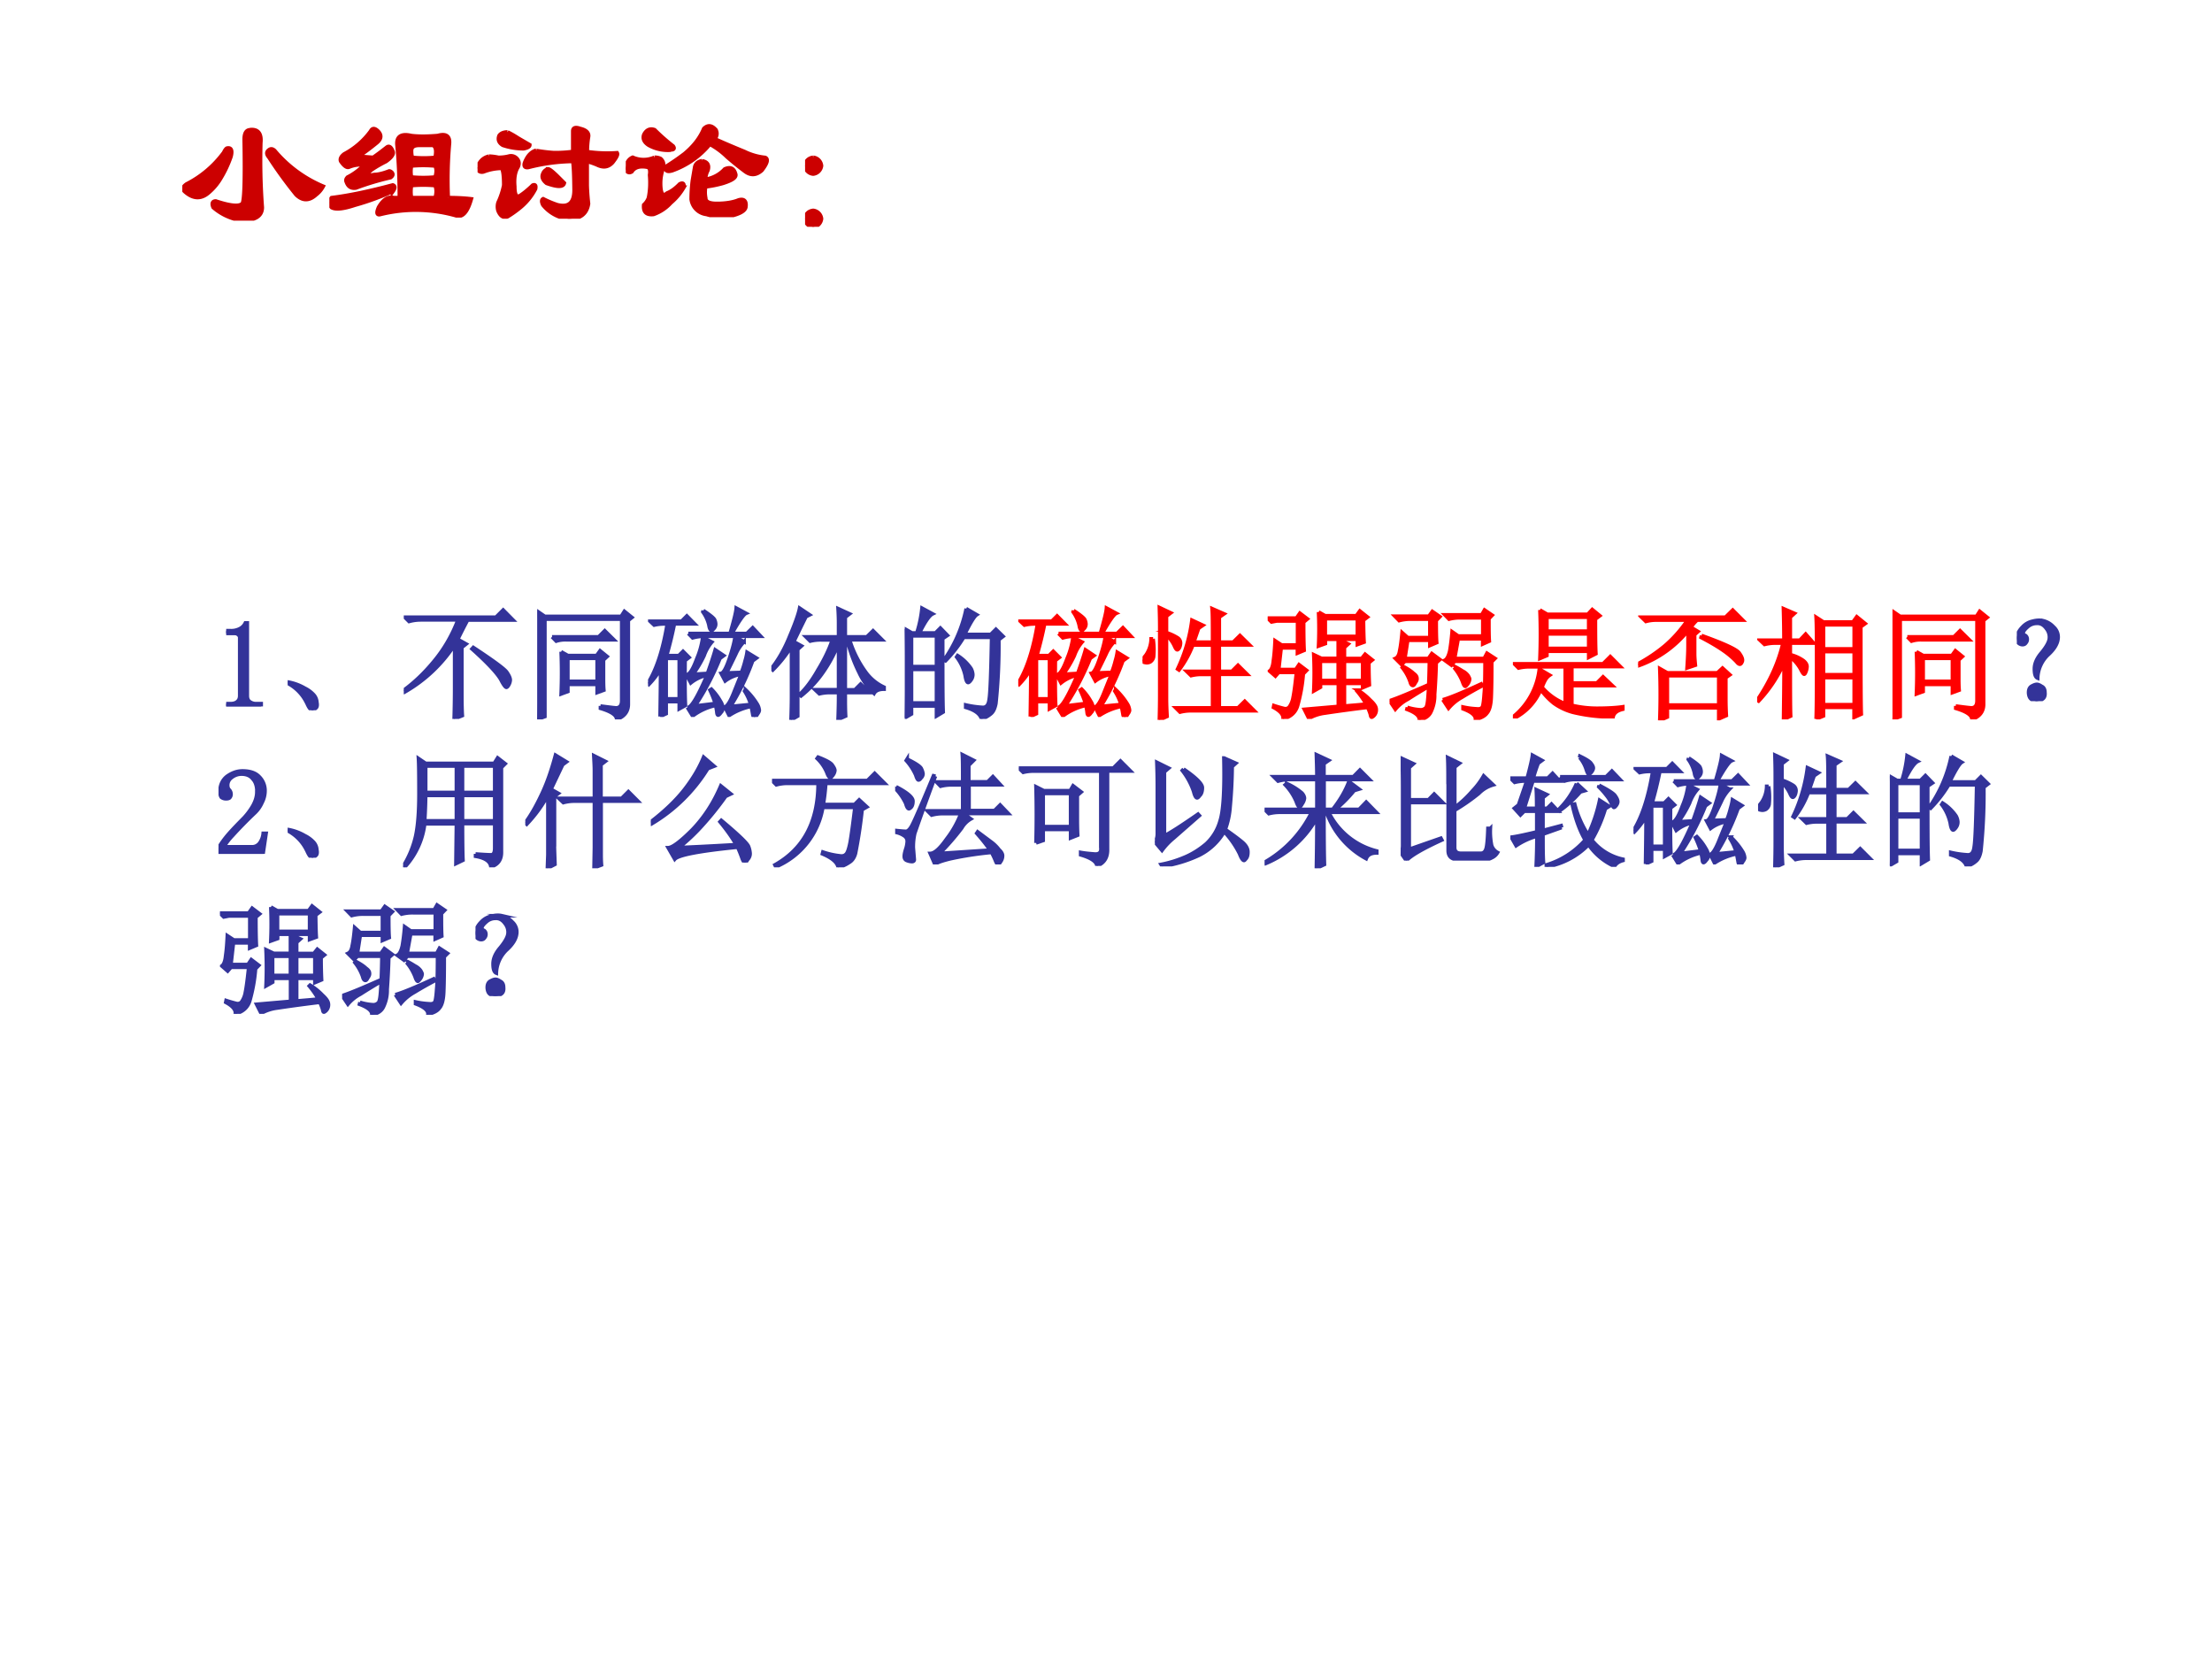 <svg xmlns="http://www.w3.org/2000/svg" xmlns:xlink="http://www.w3.org/1999/xlink" width="960" height="720" viewBox="0 0 720 540"><rect x="0" y="0" width="720" height="540" fill="#333333" stroke="none"/><g data-name="P"><clipPath id="a"><path fill-rule="evenodd" d="M0 540h720V0H0Z"/></clipPath><g clip-path="url(#a)"><path fill="#fff" fill-rule="evenodd" d="M0 540h720V0H0Z"/></g></g><g data-name="P"><symbol id="b"><path d="M.172.68V.086c0-.02.006-.037.02-.047A.085.085 0 0 1 .245.023h.04V0H0v.023h.035C.061.023.08.03.09.04c.013.01.02.026.02.047v.473c0 .01-.005.018-.012.023C.092.59.083.594.07.594H0v.023h.035A.15.15 0 0 1 .11.633C.13.643.146.659.156.68h.016Z"/></symbol><use xlink:href="#b" fill="#339" transform="matrix(39.984 0 0 -39.984 73.625 229.945)"/><use xlink:href="#b" fill="none" stroke="#339" stroke-miterlimit="10" stroke-width=".029" transform="matrix(39.984 0 0 -39.984 73.625 229.945)"/></g><g data-name="P"><symbol id="c"><path d="M.152.066A.354.354 0 0 1 0 .22L.004.23A.407.407 0 0 0 .14.18.244.244 0 0 0 .21.129.1.1 0 0 0 .238.066C.243.04.24.023.227.016.217.006.208 0 .203 0 .187 0 .171.022.153.066Z"/></symbol><symbol id="d"><path d="M.473.582V.207c0-.078.001-.138.004-.18L.41 0c.003.099.004.185.004.258v.344A1.192 1.192 0 0 0 .008.219L0 .234C.086.297.168.375.246.47c.08.096.146.208.195.336H.137A.355.355 0 0 1 .043.793L.008.828H.75l.059.059L.89.805H.52A4.346 4.346 0 0 1 .44.648L.508.61.473.582M.555.57l.011.012C.733.472.824.405.84.379.858.353.867.332.867.316A.092.092 0 0 0 .855.277C.848.264.841.257.835.257.826.258.81.28.79.32.758.375.68.458.555.57Z"/></symbol><symbol id="e"><path d="M.121.672H.5l.05.05.075-.074h-.39A.246.246 0 0 1 .155.637L.121.672M.25.496V.31h.238v.187H.25M.195.551.25.52h.234l.028.039L.57.512.54.484V.34c0-.034 0-.068.003-.102L.488.218v.067H.25V.227L.195.207a4.055 4.055 0 0 1 0 .344m.32-.442C.57.102.613.096.642.094c.03 0 .046.02.046.058v.664H.063V.023L0 0c.005.086.008.155.008.207v.492c0 .058-.001.117-.004.18l.058-.04h.622L.71.88l.062-.05-.03-.024V.129C.744.066.712.023.647 0c0 .034-.044.064-.132.09v.02Z"/></symbol><symbol id="f"><path d="M.328.68h.34c.031.106.048.175.05.207L.798.844C.779.836.74.78.684.68h.12l.048.047.066-.07H.457A.355.355 0 0 1 .363.644L.328.68M.45.867C.51.828.54.802.543.79A.09.09 0 0 0 .551.758a.053.053 0 0 0-.016-.04C.527.709.522.704.52.704.51.703.5.717.496.746a.302.302 0 0 1-.05.11l.003.011M.32.078C.35.073.402.16.48.34A.314.314 0 0 1 .348.277L.313.344C.339.346.366.39.398.477a.655.655 0 0 1 .047.171L.52.61A.348.348 0 0 1 .457.5a.905.905 0 0 0-.09-.152l.117.007C.508.423.53.487.547.547L.617.5.586.477A2.157 2.157 0 0 0 .383.09l.164.02a.857.857 0 0 1-.043.109l.012.008A.457.457 0 0 0 .59.129.126.126 0 0 0 .61.074.053.053 0 0 0 .593.035C.584.022.576.015.57.015.565.016.561.024.56.04A.44.44 0 0 1 .55.094.48.48 0 0 1 .363.008L.32.078m.352.008.164.016a.432.432 0 0 1-.05.109l.007.012A.572.572 0 0 0 .891.102.12.12 0 0 0 .906.055C.906.047.901.036.891.023.883.008.875 0 .867 0S.854.008.852.023A2.073 2.073 0 0 1 .84.086.51.51 0 0 1 .66.012l-.035.07c.02.005.047.048.078.129l.055.137a.288.288 0 0 1-.13-.055L.595.355c.018.003.04.042.066.118.026.078.042.138.047.18l.074-.04A.352.352 0 0 1 .715.512 8.848 8.848 0 0 0 .64.359l.12.004A.688.688 0 0 1 .79.457c.008.026.013.05.016.07L.883.48.852.457a1.931 1.931 0 0 0-.18-.371M.098.004C.1.134.102.263.102.39A.652.652 0 0 0 .008.266L0 .277C.07.39.122.55.156.757H.145A.355.355 0 0 1 .05.748L.016.78h.257l.043.043L.38.758H.215A3.185 3.185 0 0 0 .152.5H.25l.035.035.05-.05L.302.46C.3.268.302.146.305.094L.254.066v.059H.148V.027L.098.004m.05.473V.148h.106v.329H.148Z"/></symbol><symbol id="g"><path d="M.16 0c.003.083.004.148.004.195v.403A1.046 1.046 0 0 0 .012.406L0 .418c.06.075.11.165.152.27.045.106.07.18.078.222L.312.855.282.84A26.303 26.303 0 0 1 .183.637L.246.602.215.574V.031L.16 0m.442.184c0-.05 0-.1.003-.153L.543.004c.003.083.004.14.004.168v.05H.484A.355.355 0 0 1 .391.212L.355.246h.192v.375A1.134 1.134 0 0 0 .41.371.905.905 0 0 0 .242.195L.23.207c.05.047.1.113.149.2C.43.491.47.573.496.651H.41A.355.355 0 0 1 .316.641L.281.676h.266v.117c0 .026-.001.064-.004.113L.637.863.602.836v-.16h.175l.051.05.074-.074H.637A.902.902 0 0 1 .77.387.382.382 0 0 1 .918.266V.25C.876.25.849.238.836.215a.545.545 0 0 0-.121.168 1.274 1.274 0 0 0-.098.27H.602V.245H.68l.047.047.07-.07H.602v-.04Z"/></symbol><symbol id="h"><path d="M.055.676v-.25h.203v.25H.055m0-.274V.13h.203v.273H.055m.254.25c0-.304 0-.504.004-.597L.258.023v.082H.055V.04L0 .008a17.08 17.08 0 0 1 0 .726L.059.7h.039A.98.98 0 0 1 .14.902L.227.855C.2.842.165.79.12.7H.25l.04.04.058-.06-.04-.027M.5.898l.086-.05C.566.835.533.78.488.688H.7L.742.73.801.672.766.645a4.532 4.532 0 0 0-.024-.52C.734.085.722.059.703.043A.213.213 0 0 0 .625 0C.612.042.569.073.496.094v.02a.82.82 0 0 1 .14-.02c.03 0 .046.022.051.066.008.044.015.212.02.504H.48A1.06 1.06 0 0 0 .332.473L.32.48A1.113 1.113 0 0 1 .5.898M.43.516A.375.375 0 0 0 .54.41.12.12 0 0 0 .554.363.073.073 0 0 0 .539.316C.53.303.521.296.516.296c-.01 0-.019.02-.024.056a.383.383 0 0 1-.07.152L.43.516Z"/></symbol><use xlink:href="#c" fill="#339" transform="matrix(39.984 0 0 -39.984 93.63 231.195)"/><use xlink:href="#d" fill="#339" transform="matrix(39.984 0 0 -39.984 131.427 234.006)"/><use xlink:href="#e" fill="#339" transform="matrix(39.984 0 0 -39.984 174.85 234.162)"/><use xlink:href="#f" fill="#339" transform="matrix(39.984 0 0 -39.984 210.93 233.381)"/><use xlink:href="#g" fill="#339" transform="matrix(39.984 0 0 -39.984 251.074 234.319)"/><use xlink:href="#h" fill="#339" transform="matrix(39.984 0 0 -39.984 294.498 234.006)"/><use xlink:href="#c" fill="none" stroke="#339" stroke-miterlimit="10" stroke-width=".029" transform="matrix(39.984 0 0 -39.984 93.63 231.195)"/><use xlink:href="#d" fill="none" stroke="#339" stroke-miterlimit="10" stroke-width=".029" transform="matrix(39.984 0 0 -39.984 131.427 234.006)"/><use xlink:href="#e" fill="none" stroke="#339" stroke-miterlimit="10" stroke-width=".029" transform="matrix(39.984 0 0 -39.984 174.85 234.162)"/><use xlink:href="#f" fill="none" stroke="#339" stroke-miterlimit="10" stroke-width=".029" transform="matrix(39.984 0 0 -39.984 210.93 233.381)"/><use xlink:href="#g" fill="none" stroke="#339" stroke-miterlimit="10" stroke-width=".029" transform="matrix(39.984 0 0 -39.984 251.074 234.319)"/><use xlink:href="#h" fill="none" stroke="#339" stroke-miterlimit="10" stroke-width=".029" transform="matrix(39.984 0 0 -39.984 294.498 234.006)"/></g><g data-name="P"><symbol id="i"><path d="M.57.633C.57.773.57.865.566.906L.664.863.625.836V.633h.113l.055.054L.871.61H.625V.395h.102l.05.05.075-.074H.625V.098h.152l.055.054L.91.074H.398A.355.355 0 0 1 .305.063L.27.098h.3V.37H.488A.355.355 0 0 1 .395.36L.359.395H.57v.214H.41A.817.817 0 0 0 .297.406L.285.414a1.31 1.31 0 0 1 .117.398L.492.77.457.746.418.633H.57M.086.66A.587.587 0 0 0 .09.512a.063.063 0 0 0-.027-.04.063.063 0 0 0-.028-.007.107.107 0 0 0-.023.004C.004.474 0 .478 0 .48c0 .01.01.027.027.047A.242.242 0 0 1 .07.66h.016m.11.05a.415.415 0 0 0 .09-.042.051.051 0 0 0 .023-.05C.306.595.299.581.289.573S.27.577.258.605a.299.299 0 0 1-.063.086v-.52C.195.129.197.08.2.028L.137 0C.139.076.14.143.14.203v.55C.14.799.139.853.137.915L.23.871.195.844V.71Z"/></symbol><symbol id="j"><path d="M.469.816V.672H.73v.144H.47M.429.47V.313h.145v.156H.43m.195 0V.313h.148v.156H.625M.415.87.468.84h.254L.75.879l.063-.05L.78.804C.781.71.783.65.785.625L.73.605v.043H.574L.656.61.625.582v-.09h.14l.028.035L.852.48.824.457c0-.08.002-.14.004-.18L.773.254v.035H.625V.105c.068.006.126.01.176.016a.704.704 0 0 1-.074.106l.007.007A.48.48 0 0 0 .836.152C.865.126.88.104.883.086A.07.07 0 0 0 .875.039C.867.026.859.02.852.016.844.01.839.016.836.036a.343.343 0 0 1-.023.058A12.03 12.03 0 0 1 .465.047a.358.358 0 0 1-.13-.043L.298.078l.277.024v.187H.43V.258L.375.227a3.142 3.142 0 0 1 0 .296l.063-.03h.136v.155H.47V.613L.414.593a2.9 2.9 0 0 1 0 .277M0 .821h.234l.028.04.062-.047L.293.788c0-.102.001-.178.004-.23L.242.535v.043H.11L.09.402h.138l.027.04.062-.047L.29.367A1.313 1.313 0 0 0 .242.102C.224.049.185.016.125 0 .13.031.105.063.047.094L.05.109A1.1 1.1 0 0 1 .129.086C.149.08.165.085.176.098a.186.186 0 0 1 .031.078c.008.039.017.107.027.203H.09L.063.348.015.39C.03.4.042.428.046.473.053.52.057.574.06.637L.113.602h.13v.195H.073L.031.789 0 .82Z"/></symbol><symbol id="k"><path d="M.145.102a.44.44 0 0 1 .109-.02c.013 0 .025.004.035.012.013.005.02.036.024.093.005.06.009.157.011.29H.125L.098.449.047.5c.018.008.03.029.035.063.008.036.014.085.02.148L.148.67h.18v.15H.172A.355.355 0 0 1 .078.808L.043.844H.32l.028.039L.41.84.38.809c0-.092.001-.151.004-.18L.328.605v.043h-.18L.125.5h.191l.028.04L.41.491.38.465A5.158 5.158 0 0 0 .367.207.305.305 0 0 0 .336.063C.32.03.289.01.242 0 .245.031.211.06.141.086l.004.016M.559.66.53.5H.77l.023.043L.859.5.832.473C.832.355.831.262.828.19.826.124.814.078.793.055.775.03.743.015.699.004.702.035.668.064.598.09v.015A.656.656 0 0 1 .71.09C.737.087.753.095.758.113.763.132.767.164.77.211c.005.05.007.138.007.266H.531L.504.445l-.055.04C.467.494.48.52.49.562c.007.041.014.093.019.156l.05-.035h.2v.148h-.18A.355.355 0 0 1 .484.82L.45.855H.75l.023.04.063-.043L.809.824c0-.078 0-.14.003-.183L.758.617V.66h-.2M.524.426l.008.008A.755.755 0 0 0 .594.398.123.123 0 0 0 .64.36C.648.346.652.337.652.332A.076.076 0 0 0 .637.293C.627.28.62.273.617.273.61.273.602.285.594.31a.41.41 0 0 1-.07.117M.433.164C.49.18.595.223.746.293L.754.277A3.062 3.062 0 0 1 .59.184a.392.392 0 0 1-.11-.09l-.046.07M0 .156C.065.177.167.22.305.281L.309.266a4.498 4.498 0 0 1-.16-.098.338.338 0 0 1-.102-.082L0 .156m.105.27.008.008C.153.413.18.394.195.379.214.366.223.353.223.339.225.328.22.315.21.302.203.288.197.28.19.28c-.01 0-.018.01-.023.031a.385.385 0 0 1-.063.114Z"/></symbol><symbol id="l"><path d="M.277.688V.57h.34v.118h-.34M.22.883.28.848H.61l.036.039.062-.051L.672.809c0-.146.001-.24.004-.282L.617.497v.05h-.34V.512L.22.488a4.79 4.79 0 0 1 0 .395M.277.824V.711h.34v.113h-.34M.012.445h.722l.059.059.082-.082H.48V.289h.204l.05.05L.81.267H.48v-.16a.885.885 0 0 1 .2-.024c.088 0 .16.004.215.012v-.02C.848.064.822.043.816.012A1.353 1.353 0 0 0 .488.05a.484.484 0 0 0-.156.074.601.601 0 0 0-.105.11A.46.46 0 0 0 .007 0L0 .012a.582.582 0 0 1 .215.39L.3.352A.113.113 0 0 1 .266.316.39.39 0 0 1 .238.254.468.468 0 0 1 .426.12v.3H.14a.355.355 0 0 1-.094-.01L.012.444Z"/></symbol><symbol id="m"><path d="M.46.7V.542C.46.512.463.48.466.449L.398.426c.006.083.008.143.008.18V.73A.903.903 0 0 0 .004.445L0 .461c.078.042.151.091.219.148.067.058.129.127.183.207H.145A.312.312 0 0 1 .063.805L.027.84h.684L.77.898.852.816H.48A.366.366 0 0 1 .43.758L.488.723.461.699M.516.691C.703.624.806.576.824.547.845.518.853.497.848.48.842.465.836.457.828.457S.811.464.801.477a.683.683 0 0 1-.106.09C.648.6.587.636.512.675L.516.69M.176 0a5.699 5.699 0 0 1 0 .422L.238.387h.407l.042.039.06-.055L.714.348V.172c0-.04.001-.083.004-.133L.656.012v.09H.238V.027L.176 0m.062.363V.125h.418v.238H.238Z"/></symbol><symbol id="n"><path d="M.54.34V.12h.25V.34H.54M.48.004c.003.07.004.21.004.422 0 .21 0 .346-.004.406L.54.793H.78l.031.043L.88.78.844.754C.844.34.845.103.848.043L.789.016v.082H.54v-.07L.48.003M.54.77V.574h.25V.77H.54m0-.22V.364h.25v.188H.54M.218.645c0 .104-.002.19-.004.257l.09-.039L.27.832V.645h.078l.047.05L.46.621H.27V.527A.313.313 0 0 0 .375.48C.395.465.406.448.406.43A.129.129 0 0 0 .398.39C.393.376.388.368.383.368.378.367.368.38.355.407a.32.32 0 0 1-.085.1c0-.254 0-.415.003-.48L.215 0c.002.161.004.315.004.46A1.107 1.107 0 0 0 .012.149L0 .156C.104.31.174.465.21.621H.153A.355.355 0 0 1 .06.61L.023.645H.22Z"/></symbol><use xlink:href="#f" fill="red" transform="matrix(39.984 0 0 -39.984 331.442 233.381)"/><use xlink:href="#i" fill="red" transform="matrix(39.984 0 0 -39.984 371.894 234.319)"/><use xlink:href="#j" fill="red" transform="matrix(39.984 0 0 -39.984 412.627 234.006)"/><use xlink:href="#k" fill="red" transform="matrix(39.984 0 0 -39.984 452.299 234.319)"/><use xlink:href="#l" fill="red" transform="matrix(39.984 0 0 -39.984 492.442 233.85)"/><use xlink:href="#m" fill="red" transform="matrix(39.984 0 0 -39.984 533.211 234.475)"/><use xlink:href="#n" fill="red" transform="matrix(39.984 0 0 -39.984 571.946 234.162)"/><use xlink:href="#e" fill="red" transform="matrix(39.984 0 0 -39.984 615.994 234.162)"/><use xlink:href="#f" fill="none" stroke="red" stroke-miterlimit="10" stroke-width=".029" transform="matrix(39.984 0 0 -39.984 331.442 233.381)"/><use xlink:href="#i" fill="none" stroke="red" stroke-miterlimit="10" stroke-width=".029" transform="matrix(39.984 0 0 -39.984 371.894 234.319)"/><use xlink:href="#j" fill="none" stroke="red" stroke-miterlimit="10" stroke-width=".029" transform="matrix(39.984 0 0 -39.984 412.627 234.006)"/><use xlink:href="#k" fill="none" stroke="red" stroke-miterlimit="10" stroke-width=".029" transform="matrix(39.984 0 0 -39.984 452.299 234.319)"/><use xlink:href="#l" fill="none" stroke="red" stroke-miterlimit="10" stroke-width=".029" transform="matrix(39.984 0 0 -39.984 492.442 233.85)"/><use xlink:href="#m" fill="none" stroke="red" stroke-miterlimit="10" stroke-width=".029" transform="matrix(39.984 0 0 -39.984 533.211 234.475)"/><use xlink:href="#n" fill="none" stroke="red" stroke-miterlimit="10" stroke-width=".029" transform="matrix(39.984 0 0 -39.984 571.946 234.162)"/><use xlink:href="#e" fill="none" stroke="red" stroke-miterlimit="10" stroke-width=".029" transform="matrix(39.984 0 0 -39.984 615.994 234.162)"/></g><g data-name="P"><symbol id="o"><path d="M.253.375A.274.274 0 0 1 .17.187C.152.194.143.217.143.263c0 .044.02.088.059.133.036.044.057.08.062.109A.11.11 0 0 1 .241.59C.22.62.194.635.163.633A.109.109 0 0 1 .089.605C.068.587.056.572.053.56.051.549.056.54.07.535A.037.037 0 0 0 .085.504.042.042 0 0 0 .073.473C.068.465.059.46.046.46A.049.049 0 0 0 .01.477.087.087 0 0 0 .003.53c.005.026.02.051.043.074a.157.157 0 0 0 .082.047c.03.008.06.01.086.004a.167.167 0 0 0 .085-.05.11.11 0 0 0 .036-.102C.329.462.302.419.253.375M.202.121C.22.113.229.096.229.071.232.043.224.025.206.015A.099.099 0 0 0 .159 0a.09.09 0 0 0-.035.012C.108.02.099.036.096.062c-.002.03.006.049.024.06.018.01.032.015.043.015.01 0 .023-.005.039-.016Z"/></symbol><use xlink:href="#o" fill="#339" transform="matrix(39.984 0 0 -39.984 656.469 228.227)"/><use xlink:href="#o" fill="none" stroke="#339" stroke-miterlimit="10" stroke-width=".029" transform="matrix(39.984 0 0 -39.984 656.469 228.227)"/></g><g data-name="P"><symbol id="p"><path d="M0 0Z"/></symbol><use xlink:href="#p" fill="#339" transform="matrix(39.984 0 0 -39.984 691.03 230.57)"/><use xlink:href="#p" fill="none" stroke="#339" stroke-miterlimit="10" stroke-width=".029" transform="matrix(39.984 0 0 -39.984 691.03 230.57)"/></g><g data-name="P"><symbol id="q"><path d="M.313.504C.313.55.302.586.28.609.261.635.23.65.187.65A.13.13 0 0 1 .105.62.074.074 0 0 1 .075.56c0-.016.004-.03.015-.04A.052.052 0 0 0 .102.49.042.042 0 0 0 .09.456C.085.452.076.449.063.449a.063.063 0 0 0-.04.012C.016.47.012.487.012.508c0 .054.02.096.058.125.04.028.081.043.125.043C.258.676.303.66.332.629A.159.159 0 0 0 .379.512.208.208 0 0 0 .355.418.259.259 0 0 0 .29.328a3.462 3.462 0 0 1-.176-.18.578.578 0 0 1-.07-.09h.23c.024 0 .043.01.059.028a.16.16 0 0 1 .031.082h.024L.363 0H0v.05a.728.728 0 0 0 .063.09c.03.037.071.08.12.13a.548.548 0 0 1 .098.125C.302.434.312.47.312.504Z"/></symbol><use xlink:href="#q" fill="#339" transform="matrix(39.96 0 0 -39.96 71.125 277.946)"/><use xlink:href="#q" fill="none" stroke="#339" stroke-miterlimit="10" stroke-width=".029" transform="matrix(39.96 0 0 -39.96 71.125 277.946)"/></g><g data-name="P"><symbol id="r"><path d="M.484.586V.379h.262v.207H.484M.59.109C.658.104.7.102.719.102c.018.002.027.02.027.054v.2H.484C.484.188.486.09.488.058L.43.03l.004.324H.176A.634.634 0 0 0 .012 0L0 .008c.05.08.083.163.102.246.018.083.027.198.027.344C.129.743.128.84.125.887l.059-.04h.558L.77.892.832.844.801.813V.128C.803.064.775.022.715.004.71.048.668.077.59.09v.02M.184.823V.61h.25v.215h-.25m.3 0V.61h.262v.215H.484m-.3-.238A4.3 4.3 0 0 0 .176.379h.258v.207h-.25Z"/></symbol><symbol id="s"><path d="M.563.793C.563.835.56.876.558.918L.652.871.617.844V.57h.168L.84.625.918.547h-.3V.125c0-.029 0-.061.003-.098L.56.004l.003.164v.379h-.16A.355.355 0 0 1 .31.535L.273.57h.29v.223M.237.183C.238.143.24.092.242.032L.18 0l.004.11v.484A1.134 1.134 0 0 0 .012.359L0 .371c.044.06.087.134.129.223.044.09.083.2.117.328l.09-.055L.305.844.21.644.27.61.238.586V.184Z"/></symbol><symbol id="t"><path d="M.465.766a1.343 1.343 0 0 0-.457-.45L0 .332c.112.086.203.173.273.262.07.09.123.18.157.265L.516.785.465.765M.227.122c.075.003.231.01.468.024C.661.205.617.267.563.332l.011.012C.714.227.79.154.797.129A.187.187 0 0 0 .809.074a.069.069 0 0 0-.02-.05C.78.007.771 0 .766 0 .76 0 .754.01.746.027.736.056.723.09.707.125.395.094.224.061.195.027L.141.121C.174.121.24.17.336.266.432.365.51.484.57.625L.652.559.61.539A2.54 2.54 0 0 0 .387.266 1.54 1.54 0 0 0 .227.12Z"/></symbol><symbol id="u"><path d="M0 .707h.777l.059.059.082-.082h-.48a1.656 1.656 0 0 0-.02-.172h.254L.71.55.773.492.734.47A4.005 4.005 0 0 0 .68.113C.67.077.652.053.629.04A.265.265 0 0 0 .539 0C.53.042.486.078.41.11l.004.015A.652.652 0 0 1 .551.094C.574.09.59.095.6.105c.014.01.025.043.036.098.01.057.023.152.039.285H.414A.64.64 0 0 0 .031.004L.023.02c.235.132.352.354.352.664H.129A.355.355 0 0 1 .035.672L0 .707m.375.191C.443.872.482.85.492.832.505.814.512.799.512.789A.076.076 0 0 0 .496.75C.486.737.48.73.476.73c-.01 0-.02.015-.03.043a.341.341 0 0 1-.079.114l.008.011Z"/></symbol><symbol id="v"><path d="M.55.672c0 .112 0 .186-.003.223L.64.848.6.808V.673h.153l.043.043.062-.067H.602v-.21h.207l.046.046.067-.07H.555L.617.371A.198.198 0 0 1 .543.297 1.985 1.985 0 0 0 .363.09l.41.027C.74.164.703.21.664.254l.008.012.11-.082A.31.31 0 0 0 .847.12C.866.103.875.086.875.071A.084.084 0 0 0 .859.022C.85.008.842 0 .84 0 .833 0 .827.008.82.023a.649.649 0 0 1-.035.075A2.783 2.783 0 0 1 .453.047C.378.029.335.013.324 0L.285.09C.32.09.363.129.418.207a.824.824 0 0 1 .117.207H.391A.355.355 0 0 1 .297.402L.262.437H.55v.211H.465A.355.355 0 0 1 .37.637L.336.672H.55M.328.719A20.161 20.161 0 0 1 .16.254.493.493 0 0 1 .148.137L.156.039C.156.03.15.023.136.023a.129.129 0 0 0-.038.008C.082.036.074.048.074.066.074.08.078.1.086.125a.23.23 0 0 1 .012.063.052.052 0 0 1-.02.042.185.185 0 0 1-.074.032v.015C.05.272.079.27.09.27c.013.002.026.014.039.035.016.023.077.162.183.418L.329.719M.008.633C.099.586.145.547.145.516.145.487.137.467.12.457.108.447.096.46.086.497A.447.447 0 0 1 0 .62l.008.012m.09.226C.17.823.21.796.215.777A.118.118 0 0 0 .227.738.049.049 0 0 0 .21.703C.203.693.197.688.19.688.184.688.176.7.168.727a.462.462 0 0 1-.078.12L.098.86Z"/></symbol><symbol id="w"><path d="M0 .797h.77l.058.058L.91.773H.723V.137C.725.069.697.023.637 0 .632.036.587.066.504.09v.02C.543.103.58.1.617.097c.04-.003.056.015.051.054v.621h-.54A.355.355 0 0 1 .036.762L0 .797m.14-.61a8.483 8.483 0 0 1 0 .458L.204.613h.215l.023.04.067-.051L.477.574V.406C.477.362.477.31.48.25L.422.227v.07H.199v-.09L.141.187M.199.59V.32h.223v.27H.199Z"/></symbol><symbol id="x"><path d="M.078.25C.13.276.221.335.352.426L.363.414.153.23A.555.555 0 0 1 .058.13L0 .199c.013.016.02.038.02.067v.386C.02.73.018.796.016.848L.113.8.078.77V.25m.156.543C.336.723.387.672.387.641.387.612.38.59.367.578.357.565.35.558.344.558c-.01 0-.02.018-.028.051a.573.573 0 0 1-.093.172l.011.012m.329.09L.66.84.63.813A3.908 3.908 0 0 0 .613.483.655.655 0 0 0 .574.301C.634.259.68.225.711.199.742.173.758.146.758.117.758.091.753.073.742.062.734.052.73.048.727.048.717.047.704.065.69.102a.753.753 0 0 1-.125.18A.49.49 0 0 0 .36.09 1.075 1.075 0 0 0 .06 0L.05.016C.124.03.19.052.25.078.31.104.366.14.418.184A.4.4 0 0 1 .531.37C.557.45.568.62.562.883Z"/></symbol><symbol id="y"><path d="M.422 0c.002.104.004.24.004.41A.85.85 0 0 0 .012.04L.008.054a.952.952 0 0 1 .375.402H.129A.355.355 0 0 1 .035.445L0 .48h.426v.243H.203A.355.355 0 0 1 .11.71L.074.746h.352c0 .057-.002.117-.004.18L.523.879.484.852V.746h.239l.054.055.078-.078h-.37V.48h.07c.06.076.104.152.132.227L.77.645.73.633A1.049 1.049 0 0 0 .578.48H.77l.058.06L.91.456H.523A.598.598 0 0 1 .914.141V.125C.867.125.84.109.828.078a.689.689 0 0 0-.324.379h-.02c0-.234.002-.376.004-.426L.422 0M.18.691A.52.52 0 0 0 .305.613C.318.598.325.583.325.57A.096.096 0 0 0 .308.527C.299.51.29.5.285.5.277.5.268.514.258.543a.453.453 0 0 1-.09.137L.18.69Z"/></symbol><symbol id="z"><path d="M.016.57c0 .118-.002.205-.004.262L.105.789.07.758V.496h.157l.046.047.07-.07H.07v-.38l.258.09.008-.015C.182.098.086.042.046 0L0 .066c.01.01.016.03.016.055v.45m.37.066c0 .078 0 .146-.003.203L.48.793.441.762V.434A.905.905 0 0 1 .586.57a.61.61 0 0 1 .09.121L.754.617a.264.264 0 0 1-.117-.07A1.632 1.632 0 0 0 .44.41V.105C.441.075.458.06.492.06h.16c.021 0 .035.011.043.035.008.023.013.08.016.168h.02A.57.57 0 0 1 .741.125.1.1 0 0 1 .79.066.105.105 0 0 0 .742.023.12.12 0 0 0 .676.008H.473C.415.008.387.033.387.082v.555Z"/></symbol><symbol id="A"><path d="M.418.32.266.266c0-.102 0-.179.004-.23L.21.003C.215.105.216.187.216.25A.582.582 0 0 1 .047.172l-.04.07c.042.005.111.02.208.043v.168H.113L.082.422l-.05.055.034.027.067.195H.129A.355.355 0 0 1 .035.688L0 .723h.137C.163.819.177.882.18.91L.258.867.227.844a1.366 1.366 0 0 1-.04-.121h.118l.039.039.058-.063H.184L.114.477h.1c0 .049 0 .1-.003.152l.086-.04L.266.564V.477H.3l.035.035L.39.453H.266V.297l.148.039L.418.32m.145.57.003.012C.621.876.652.855.66.84.67.827.676.815.676.805.676.795.67.783.66.77.65.76.643.754.64.754.634.754.626.767.618.793a.283.283 0 0 1-.054.098M.405.734h.375l.047.047.067-.07h-.38A.289.289 0 0 1 .442.699L.406.734M.54.68.605.62.57.61A.917.917 0 0 0 .402.457L.395.469a.664.664 0 0 1 .144.21M.723.665C.8.625.845.596.855.578.868.56.875.544.875.531.875.521.871.511.863.5.855.49.85.484.843.484.84.484.833.494.825.512a.296.296 0 0 1-.043.07.678.678 0 0 1-.062.07l.004.012m.05-.191A1.16 1.16 0 0 0 .664.219.44.44 0 0 1 .918.062V.052C.884.043.861.027.848.004A.512.512 0 0 0 .637.18.626.626 0 0 0 .293 0v.016a.681.681 0 0 1 .316.203C.565.294.53.39.504.508l.02.004a.859.859 0 0 1 .109-.25 1.26 1.26 0 0 1 .094.281l.078-.05-.032-.02Z"/></symbol><use xlink:href="#c" fill="#339" transform="matrix(39.96 0 0 -39.96 93.627 279.194)"/><use xlink:href="#r" fill="#339" transform="matrix(39.96 0 0 -39.96 131.21 282.316)"/><use xlink:href="#s" fill="#339" transform="matrix(39.96 0 0 -39.96 170.977 282.628)"/><use xlink:href="#t" fill="#339" transform="matrix(39.96 0 0 -39.96 211.837 280.755)"/><use xlink:href="#u" fill="#339" transform="matrix(39.96 0 0 -39.96 251.293 282.316)"/><use xlink:href="#v" fill="#339" transform="matrix(39.96 0 0 -39.96 291.373 281.38)"/><use xlink:href="#w" fill="#339" transform="matrix(39.96 0 0 -39.96 331.61 281.848)"/><use xlink:href="#x" fill="#339" transform="matrix(39.96 0 0 -39.96 375.904 282.004)"/><use xlink:href="#y" fill="#339" transform="matrix(39.96 0 0 -39.96 411.613 282.628)"/><use xlink:href="#z" fill="#339" transform="matrix(39.96 0 0 -39.96 455.908 280.131)"/><use xlink:href="#A" fill="#339" transform="matrix(39.96 0 0 -39.96 491.617 282.16)"/><use xlink:href="#f" fill="#339" transform="matrix(39.96 0 0 -39.96 531.697 281.38)"/><use xlink:href="#i" fill="#339" transform="matrix(39.96 0 0 -39.96 572.245 282.316)"/><use xlink:href="#h" fill="#339" transform="matrix(39.96 0 0 -39.96 615.135 282.004)"/><use xlink:href="#c" fill="none" stroke="#339" stroke-miterlimit="10" stroke-width=".029" transform="matrix(39.96 0 0 -39.96 93.627 279.194)"/><use xlink:href="#r" fill="none" stroke="#339" stroke-miterlimit="10" stroke-width=".029" transform="matrix(39.96 0 0 -39.96 131.21 282.316)"/><use xlink:href="#s" fill="none" stroke="#339" stroke-miterlimit="10" stroke-width=".029" transform="matrix(39.96 0 0 -39.96 170.977 282.628)"/><use xlink:href="#t" fill="none" stroke="#339" stroke-miterlimit="10" stroke-width=".029" transform="matrix(39.96 0 0 -39.96 211.837 280.755)"/><use xlink:href="#u" fill="none" stroke="#339" stroke-miterlimit="10" stroke-width=".029" transform="matrix(39.96 0 0 -39.96 251.293 282.316)"/><use xlink:href="#v" fill="none" stroke="#339" stroke-miterlimit="10" stroke-width=".029" transform="matrix(39.96 0 0 -39.96 291.373 281.38)"/><use xlink:href="#w" fill="none" stroke="#339" stroke-miterlimit="10" stroke-width=".029" transform="matrix(39.96 0 0 -39.96 331.61 281.848)"/><use xlink:href="#x" fill="none" stroke="#339" stroke-miterlimit="10" stroke-width=".029" transform="matrix(39.96 0 0 -39.96 375.904 282.004)"/><use xlink:href="#y" fill="none" stroke="#339" stroke-miterlimit="10" stroke-width=".029" transform="matrix(39.96 0 0 -39.96 411.613 282.628)"/><use xlink:href="#z" fill="none" stroke="#339" stroke-miterlimit="10" stroke-width=".029" transform="matrix(39.96 0 0 -39.96 455.908 280.131)"/><use xlink:href="#A" fill="none" stroke="#339" stroke-miterlimit="10" stroke-width=".029" transform="matrix(39.96 0 0 -39.96 491.617 282.16)"/><use xlink:href="#f" fill="none" stroke="#339" stroke-miterlimit="10" stroke-width=".029" transform="matrix(39.96 0 0 -39.96 531.697 281.38)"/><use xlink:href="#i" fill="none" stroke="#339" stroke-miterlimit="10" stroke-width=".029" transform="matrix(39.96 0 0 -39.96 572.245 282.316)"/><use xlink:href="#h" fill="none" stroke="#339" stroke-miterlimit="10" stroke-width=".029" transform="matrix(39.96 0 0 -39.96 615.135 282.004)"/></g><g data-name="P"><use xlink:href="#j" fill="#339" transform="matrix(39.96 0 0 -39.96 71.594 330.004)"/><use xlink:href="#k" fill="#339" transform="matrix(39.96 0 0 -39.96 111.361 330.316)"/><use xlink:href="#o" fill="#339" transform="matrix(39.96 0 0 -39.96 154.771 324.229)"/><use xlink:href="#j" fill="none" stroke="#339" stroke-miterlimit="10" stroke-width=".029" transform="matrix(39.96 0 0 -39.96 71.594 330.004)"/><use xlink:href="#k" fill="none" stroke="#339" stroke-miterlimit="10" stroke-width=".029" transform="matrix(39.96 0 0 -39.96 111.361 330.316)"/><use xlink:href="#o" fill="none" stroke="#339" stroke-miterlimit="10" stroke-width=".029" transform="matrix(39.96 0 0 -39.96 154.771 324.229)"/></g><g data-name="P" transform="matrix(39.96 0 0 -39.96 189.34 326.57)"><use xlink:href="#p" fill="#339"/><use xlink:href="#p" fill="none" stroke="#339" stroke-miterlimit="10" stroke-width=".029"/></g><g data-name="P"><symbol id="B"><path d="M.281.458C.291.48.3.49.305.49.33.495.339.477.328.435a.756.756 0 0 0-.07-.149A.371.371 0 0 0 .18.193C.128.146.073.148.016.2 0 .216.006.23.03.247a.713.713 0 0 1 .25.211m.18.157C.513.62.536.59.53.529A4.227 4.227 0 0 1 .54.09C.54.03.49 0 .391.005a.373.373 0 0 0-.18.086C.2.117.206.131.227.131.326.098.385.093.407.114c.015.01.02.156.015.437 0 .042.013.063.039.063m.125-.18C.57.455.573.47.594.482c.01.005.02.002.031-.008A.87.87 0 0 1 .953.232.17.17 0 0 0 .906.177C.86.135.816.135.773.177a2.95 2.95 0 0 0-.187.258Z"/></symbol><symbol id="C"><path d="M.563.406a.783.783 0 0 1 .156 0c.01.047.005.076-.016.086H.61C.573.492.555.48.555.453c0-.02.002-.036.007-.047M.555.273a.863.863 0 0 1 .164 0c.01.032.01.058 0 .079a.863.863 0 0 1-.164 0 .197.197 0 0 1 0-.079m0-.14h.164c.01.031.01.06 0 .086a.863.863 0 0 1-.164 0 .238.238 0 0 1 0-.086m.25 0C.867.133.919.13.96.125.935.036.9 0 .859.015a1 1 0 0 1-.515.008C.323.018.32.033.336.07.367.122.4.143.437.133h.04c0 .14-.006.26-.016.36C.456.548.487.57.555.554c.047-.006.106-.006.18 0C.791.57.817.552.812.5A2.775 2.775 0 0 1 .804.133M.297.406c.031.021.062.045.094.07.015.011.028 0 .039-.03C.435.43.42.408.383.382A.873.873 0 0 1 .289.328C.242.292.247.278.305.29c.026 0 .06.008.101.024.005 0 .01-.003.016-.008C.432.295.43.284.414.273A1.815 1.815 0 0 1 .18.203C.148.198.128.211.117.243c-.005.01-.002.02.008.03.042.021.08.05.117.086a.214.214 0 0 1-.11-.015C.118.339.1.352.079.383.073.398.081.414.102.43a.526.526 0 0 1 .18.156c.01.02.025.02.046 0C.354.56.352.534.32.508A1.916 1.916 0 0 0 .195.414L.297.406M.43.18A1.758 1.758 0 0 0 .172.086C.094.06.042.055.016.07 0 .091 0 .112.016.133c.12.015.257.044.414.086C.445.214.445.2.43.179Z"/></symbol><symbol id="D"><path d="M.398.46C.42.457.458.45.516.446a.86.86 0 0 1 .132.008v.14c0 .022.016.027.047.016C.737.6.755.581.75.555A.619.619 0 0 1 .742.453.945.945 0 0 1 .945.445C.951.435.94.415.915.383.887.352.854.346.811.367a.517.517 0 0 1-.07.024V.227C.742.19.745.148.75.102.74.034.695 0 .617 0a.257.257 0 0 0-.172.094c-.01.02-.01.034 0 .039A.716.716 0 0 1 .54.093c.078-.02.117.014.117.102C.656.284.654.35.648.391A1.276 1.276 0 0 1 .344.35C.323.347.315.355.32.376a.197.197 0 0 0 .024.047c.015.02.034.034.054.039M.203.586c.021-.01.044-.023.07-.04L.352.5C.352.49.339.482.312.477A.442.442 0 0 0 .172.5C.146.516.138.536.148.563c.01.015.03.023.055.023M.078.422A.336.336 0 0 0 .141.414a.29.29 0 0 1 .07.008.052.052 0 0 0 .047-.008C.278.398.284.378.273.352.253.32.245.276.25.219.25.16.263.14.29.156c.025.016.054.04.085.07.016.006.02-.002.016-.023A.404.404 0 0 0 .28.07.71.71 0 0 0 .203.016C.177.006.156.018.141.055a.097.097 0 0 0 0 .054.51.51 0 0 1 .039.118C.18.294.174.333.164.344A.354.354 0 0 1 .04.32C.02.315.005.323 0 .344c.005.02.016.039.031.054a.1.1 0 0 0 .047.024M.477.336c.01 0 .03-.016.062-.047L.586.242C.58.216.542.216.469.242.443.263.435.284.445.305a.047.047 0 0 0 .032.03Z"/></symbol><symbol id="E"><path d="M.516.38C.552.375.566.354.555.318A.139.139 0 0 1 .539.255a.223.223 0 0 1 .133.07c.036.016.06.006.07-.03C.752.272.724.252.656.231A.777.777 0 0 0 .54.208a.197.197 0 0 1 0-.078C.54.104.565.091.617.091.68.091.73.1.766.115.802.125.818.109.812.068.807.042.766.02.688.005a.378.378 0 0 0-.14.016.116.116 0 0 0-.102.101c0 .042.003.084.008.125L.47.341c.005.021.02.034.047.04M.305.457A.265.265 0 0 0 .156.49C.125.51.115.534.125.56c.016.031.04.042.07.031A1.34 1.34 0 0 1 .32.481C.33.467.326.459.305.459M.195.404a.087.087 0 0 0 .04-.008C.254.38.26.356.25.326A.295.295 0 0 1 .234.232c0-.073.016-.097.047-.07.026.01.055.03.086.062.021.01.029.003.024-.023A.388.388 0 0 0 .305.099.287.287 0 0 0 .188.021C.14.016.12.036.124.083A.123.123 0 0 1 .156.13c.01.047.013.1.008.156.005.032 0 .05-.016.055C.096.351.06.341.04.31.023.3.01.305 0 .326c.005.041.02.067.047.078a.184.184 0 0 1 .148 0M.61.59C.62.571.617.55.602.53.674.497.742.469.805.443a.412.412 0 0 1 .14-.04C.966.394.958.366.922.319.885.286.849.284.812.31A2.14 2.14 0 0 0 .688.41.525.525 0 0 1 .57.497a.58.58 0 0 0-.257-.18C.28.308.268.316.273.342c.042.026.084.055.125.086C.461.48.505.537.531.6.557.625.583.622.61.591Z"/></symbol><symbol id="F"><path d="M.055.469A.061.061 0 0 0 .109.414.061.061 0 0 0 .055.36.061.061 0 0 0 0 .414c.005.031.023.05.055.055m0-.36A.061.061 0 0 0 .109.055.061.061 0 0 0 .055 0 .061.061 0 0 0 0 .055c.005.03.023.05.055.054Z"/></symbol><use xlink:href="#B" fill="#c00" transform="matrix(48 0 0 -48 59.34 71.825)"/><use xlink:href="#C" fill="#c00" transform="matrix(48 0 0 -48 107.205 70.825)"/><use xlink:href="#D" fill="#c00" transform="matrix(48 0 0 -48 155.445 71.2)"/><use xlink:href="#E" fill="#c00" transform="matrix(48 0 0 -48 203.685 70.7)"/><use xlink:href="#F" fill="#c00" transform="matrix(48 0 0 -48 262.05 73.825)"/><use xlink:href="#B" fill="none" stroke="#c00" stroke-miterlimit="10" stroke-width=".029" transform="matrix(48 0 0 -48 59.34 71.825)"/><use xlink:href="#C" fill="none" stroke="#c00" stroke-miterlimit="10" stroke-width=".029" transform="matrix(48 0 0 -48 107.205 70.825)"/><use xlink:href="#D" fill="none" stroke="#c00" stroke-miterlimit="10" stroke-width=".029" transform="matrix(48 0 0 -48 155.445 71.2)"/><use xlink:href="#E" fill="none" stroke="#c00" stroke-miterlimit="10" stroke-width=".029" transform="matrix(48 0 0 -48 203.685 70.7)"/><use xlink:href="#F" fill="none" stroke="#c00" stroke-miterlimit="10" stroke-width=".029" transform="matrix(48 0 0 -48 262.05 73.825)"/><symbol id="G"><path d="M-2147483500-2147483500Z"/></symbol><use xlink:href="#G" fill="#c00" transform="matrix(48 0 0 -48 103079210000 -103079210000)"/></g></svg>